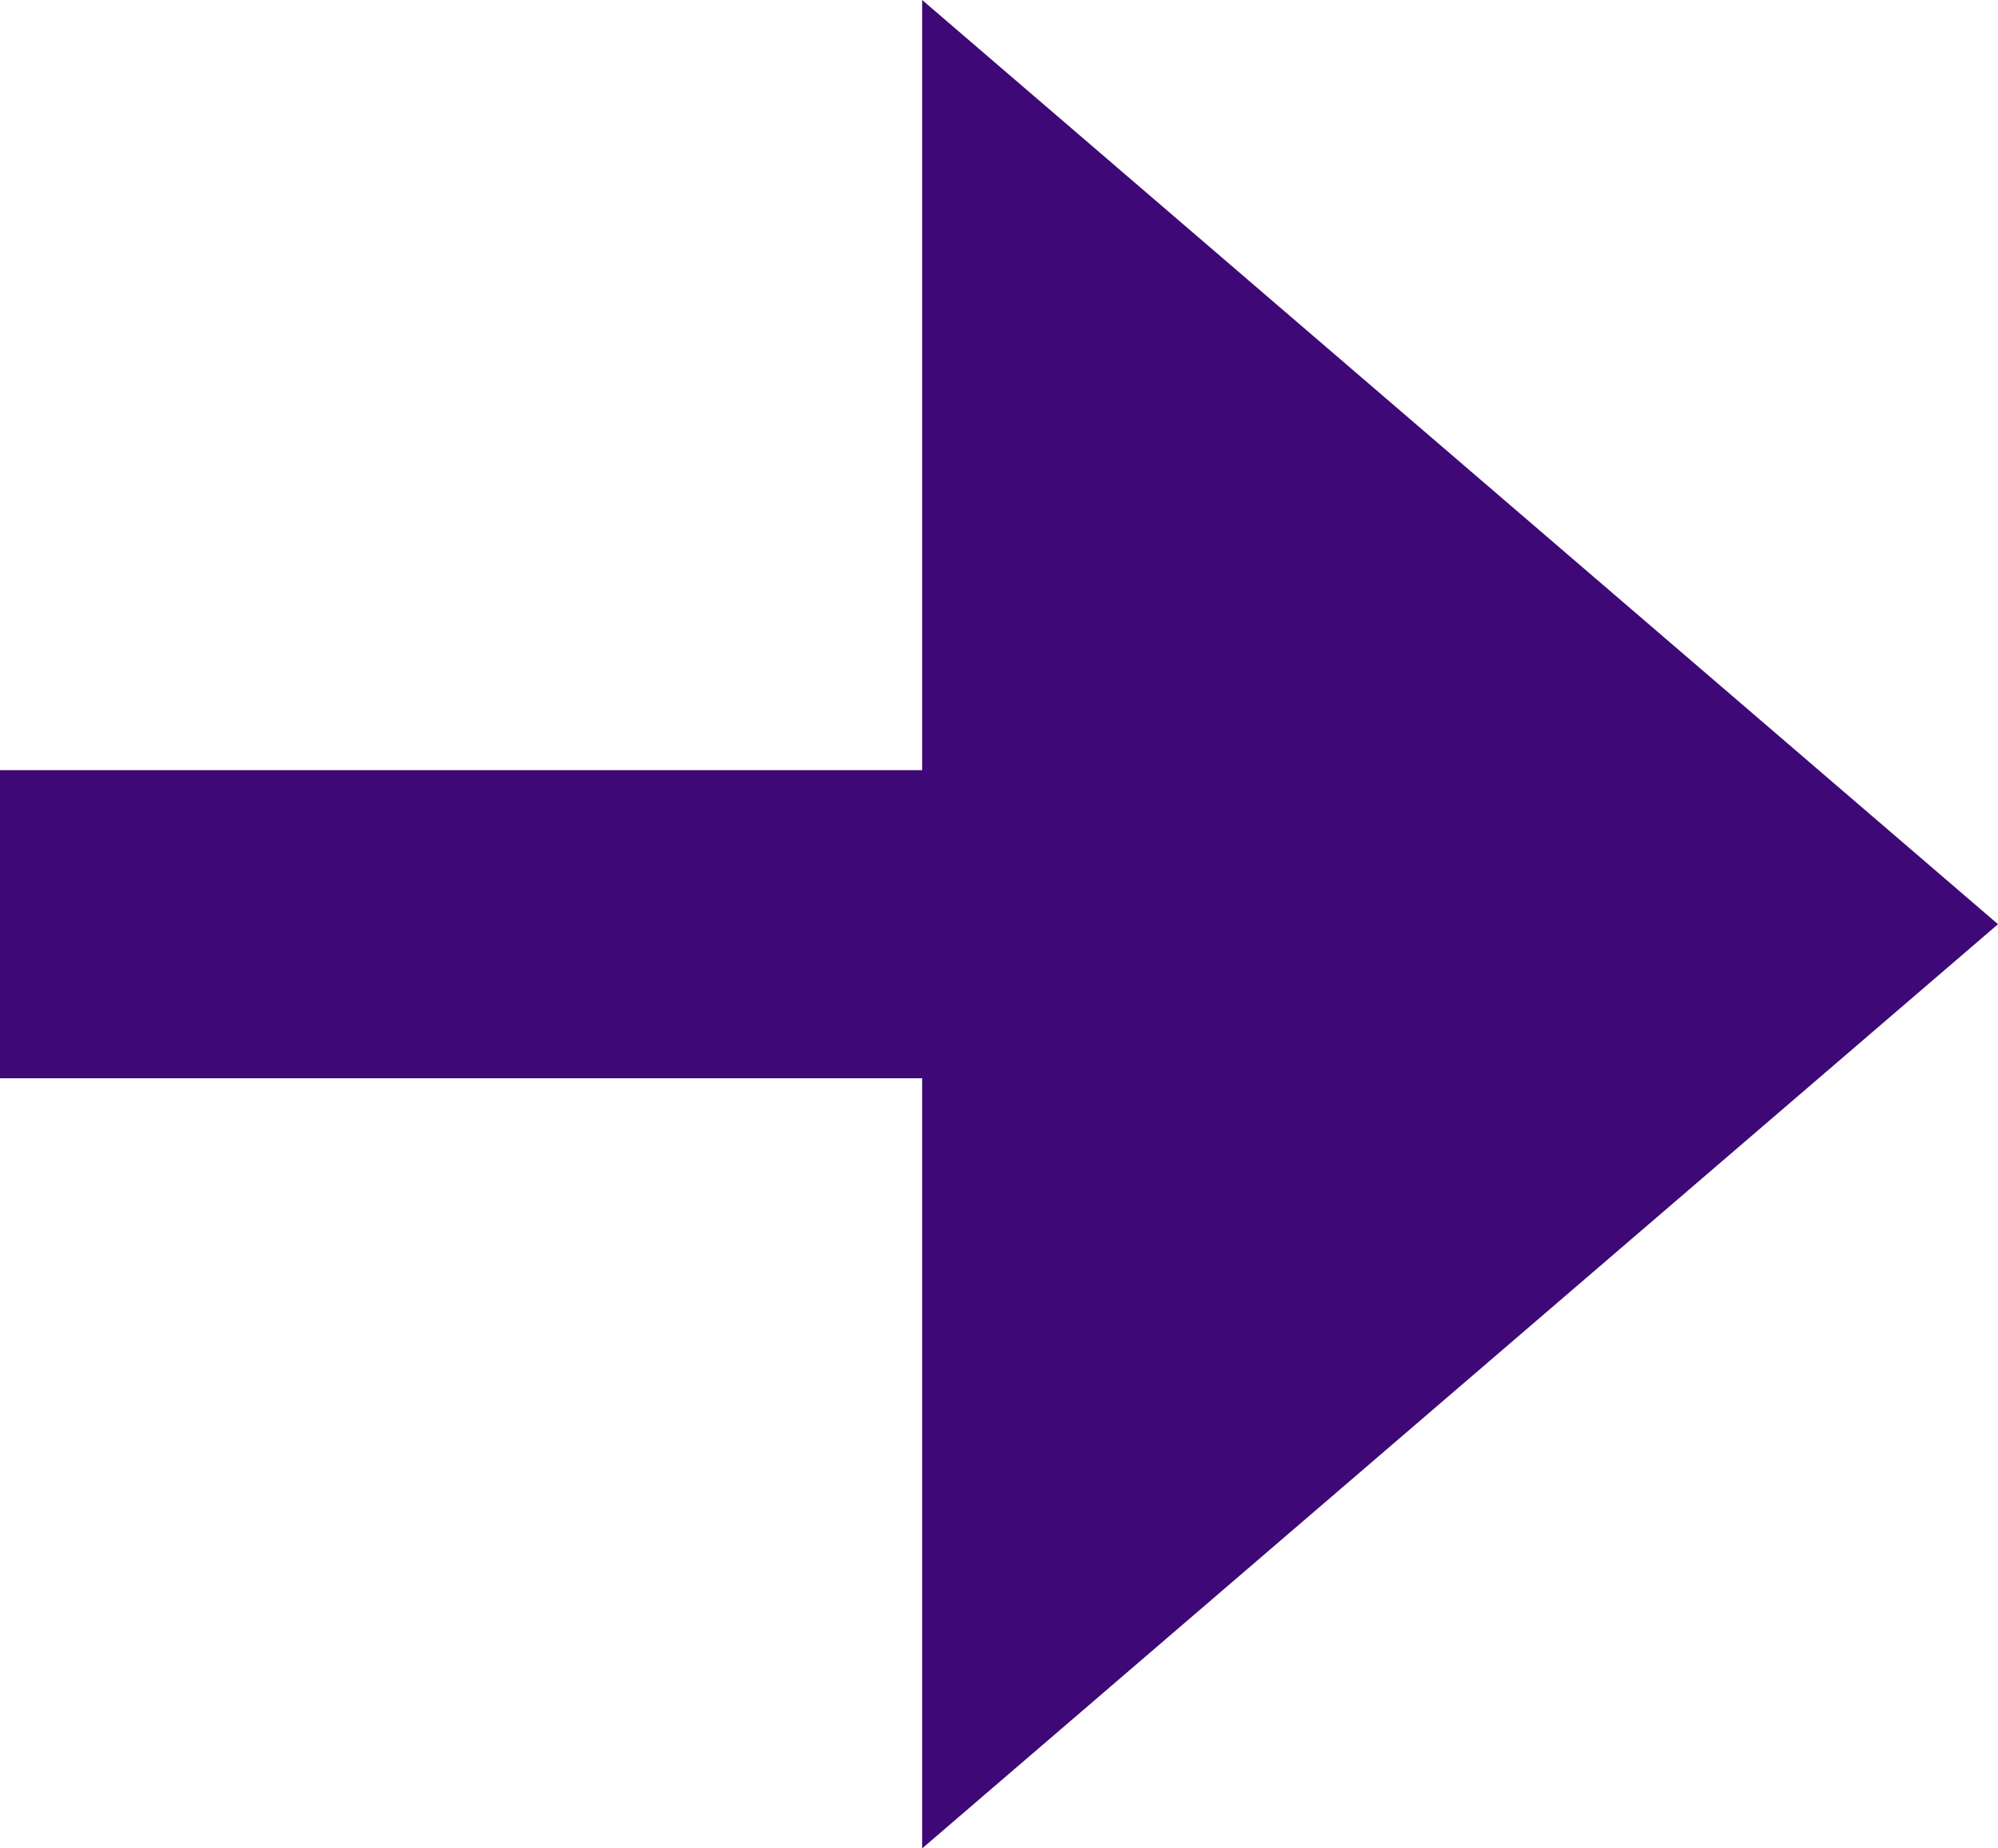 <?xml version="1.0" encoding="UTF-8"?> <svg xmlns="http://www.w3.org/2000/svg" width="80" height="74" viewBox="0 0 80 74" fill="none"> <path d="M80 37L36.923 0V30.833H0V43.167H36.923V74L80 37Z" fill="#3E0877"></path> </svg> 